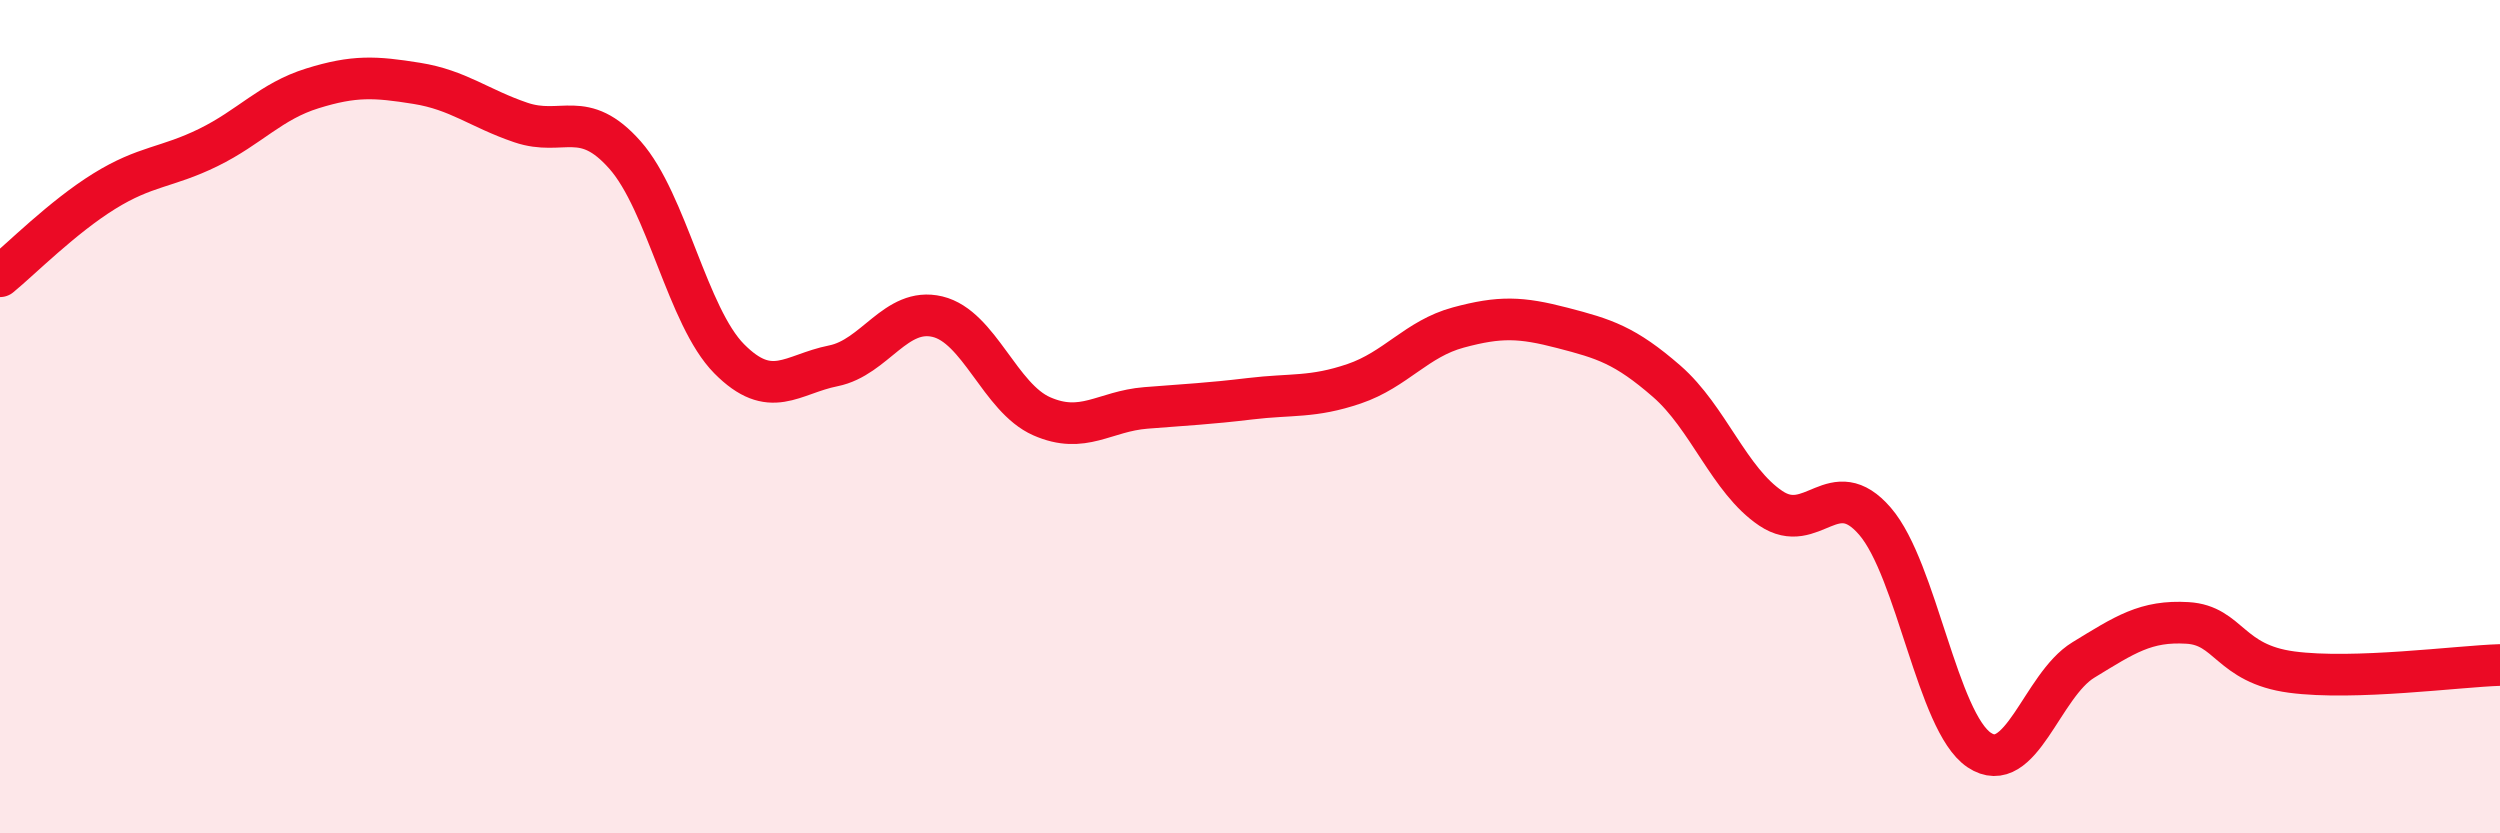 
    <svg width="60" height="20" viewBox="0 0 60 20" xmlns="http://www.w3.org/2000/svg">
      <path
        d="M 0,6.63 C 0.5,6.22 1.5,5.21 2.5,4.59 C 3.5,3.97 4,4.03 5,3.54 C 6,3.05 6.5,2.43 7.5,2.12 C 8.5,1.81 9,1.84 10,2 C 11,2.16 11.5,2.6 12.5,2.94 C 13.5,3.28 14,2.59 15,3.72 C 16,4.85 16.5,7.6 17.5,8.61 C 18.5,9.62 19,8.98 20,8.78 C 21,8.58 21.5,7.36 22.5,7.6 C 23.5,7.84 24,9.55 25,9.99 C 26,10.43 26.5,9.87 27.5,9.79 C 28.5,9.71 29,9.69 30,9.57 C 31,9.45 31.5,9.55 32.5,9.21 C 33.5,8.87 34,8.13 35,7.86 C 36,7.59 36.5,7.61 37.5,7.87 C 38.5,8.13 39,8.28 40,9.15 C 41,10.02 41.5,11.53 42.5,12.2 C 43.5,12.87 44,11.35 45,12.51 C 46,13.67 46.5,17.33 47.5,18 C 48.5,18.67 49,16.45 50,15.84 C 51,15.23 51.5,14.89 52.5,14.95 C 53.5,15.01 53.5,15.93 55,16.13 C 56.5,16.33 59,15.99 60,15.96L60 20L0 20Z"
        fill="#EB0A25"
        opacity="0.1"
        stroke-linecap="round"
        stroke-linejoin="round"
      />
      <path
        d="M 0,6.63 C 0.5,6.22 1.5,5.21 2.5,4.59 C 3.5,3.97 4,4.03 5,3.54 C 6,3.05 6.5,2.43 7.5,2.12 C 8.5,1.81 9,1.84 10,2 C 11,2.16 11.5,2.6 12.5,2.94 C 13.5,3.28 14,2.59 15,3.72 C 16,4.85 16.5,7.6 17.5,8.61 C 18.5,9.62 19,8.98 20,8.78 C 21,8.58 21.5,7.36 22.5,7.6 C 23.5,7.84 24,9.55 25,9.99 C 26,10.43 26.5,9.87 27.5,9.79 C 28.5,9.71 29,9.69 30,9.57 C 31,9.45 31.5,9.55 32.5,9.21 C 33.5,8.87 34,8.13 35,7.86 C 36,7.59 36.5,7.61 37.5,7.87 C 38.5,8.13 39,8.28 40,9.15 C 41,10.02 41.5,11.53 42.5,12.2 C 43.5,12.87 44,11.35 45,12.51 C 46,13.67 46.5,17.33 47.5,18 C 48.5,18.67 49,16.45 50,15.84 C 51,15.23 51.5,14.89 52.5,14.95 C 53.5,15.01 53.5,15.93 55,16.13 C 56.5,16.33 59,15.99 60,15.96"
        stroke="#EB0A25"
        stroke-width="1"
        fill="none"
        stroke-linecap="round"
        stroke-linejoin="round"
      />
    </svg>
  